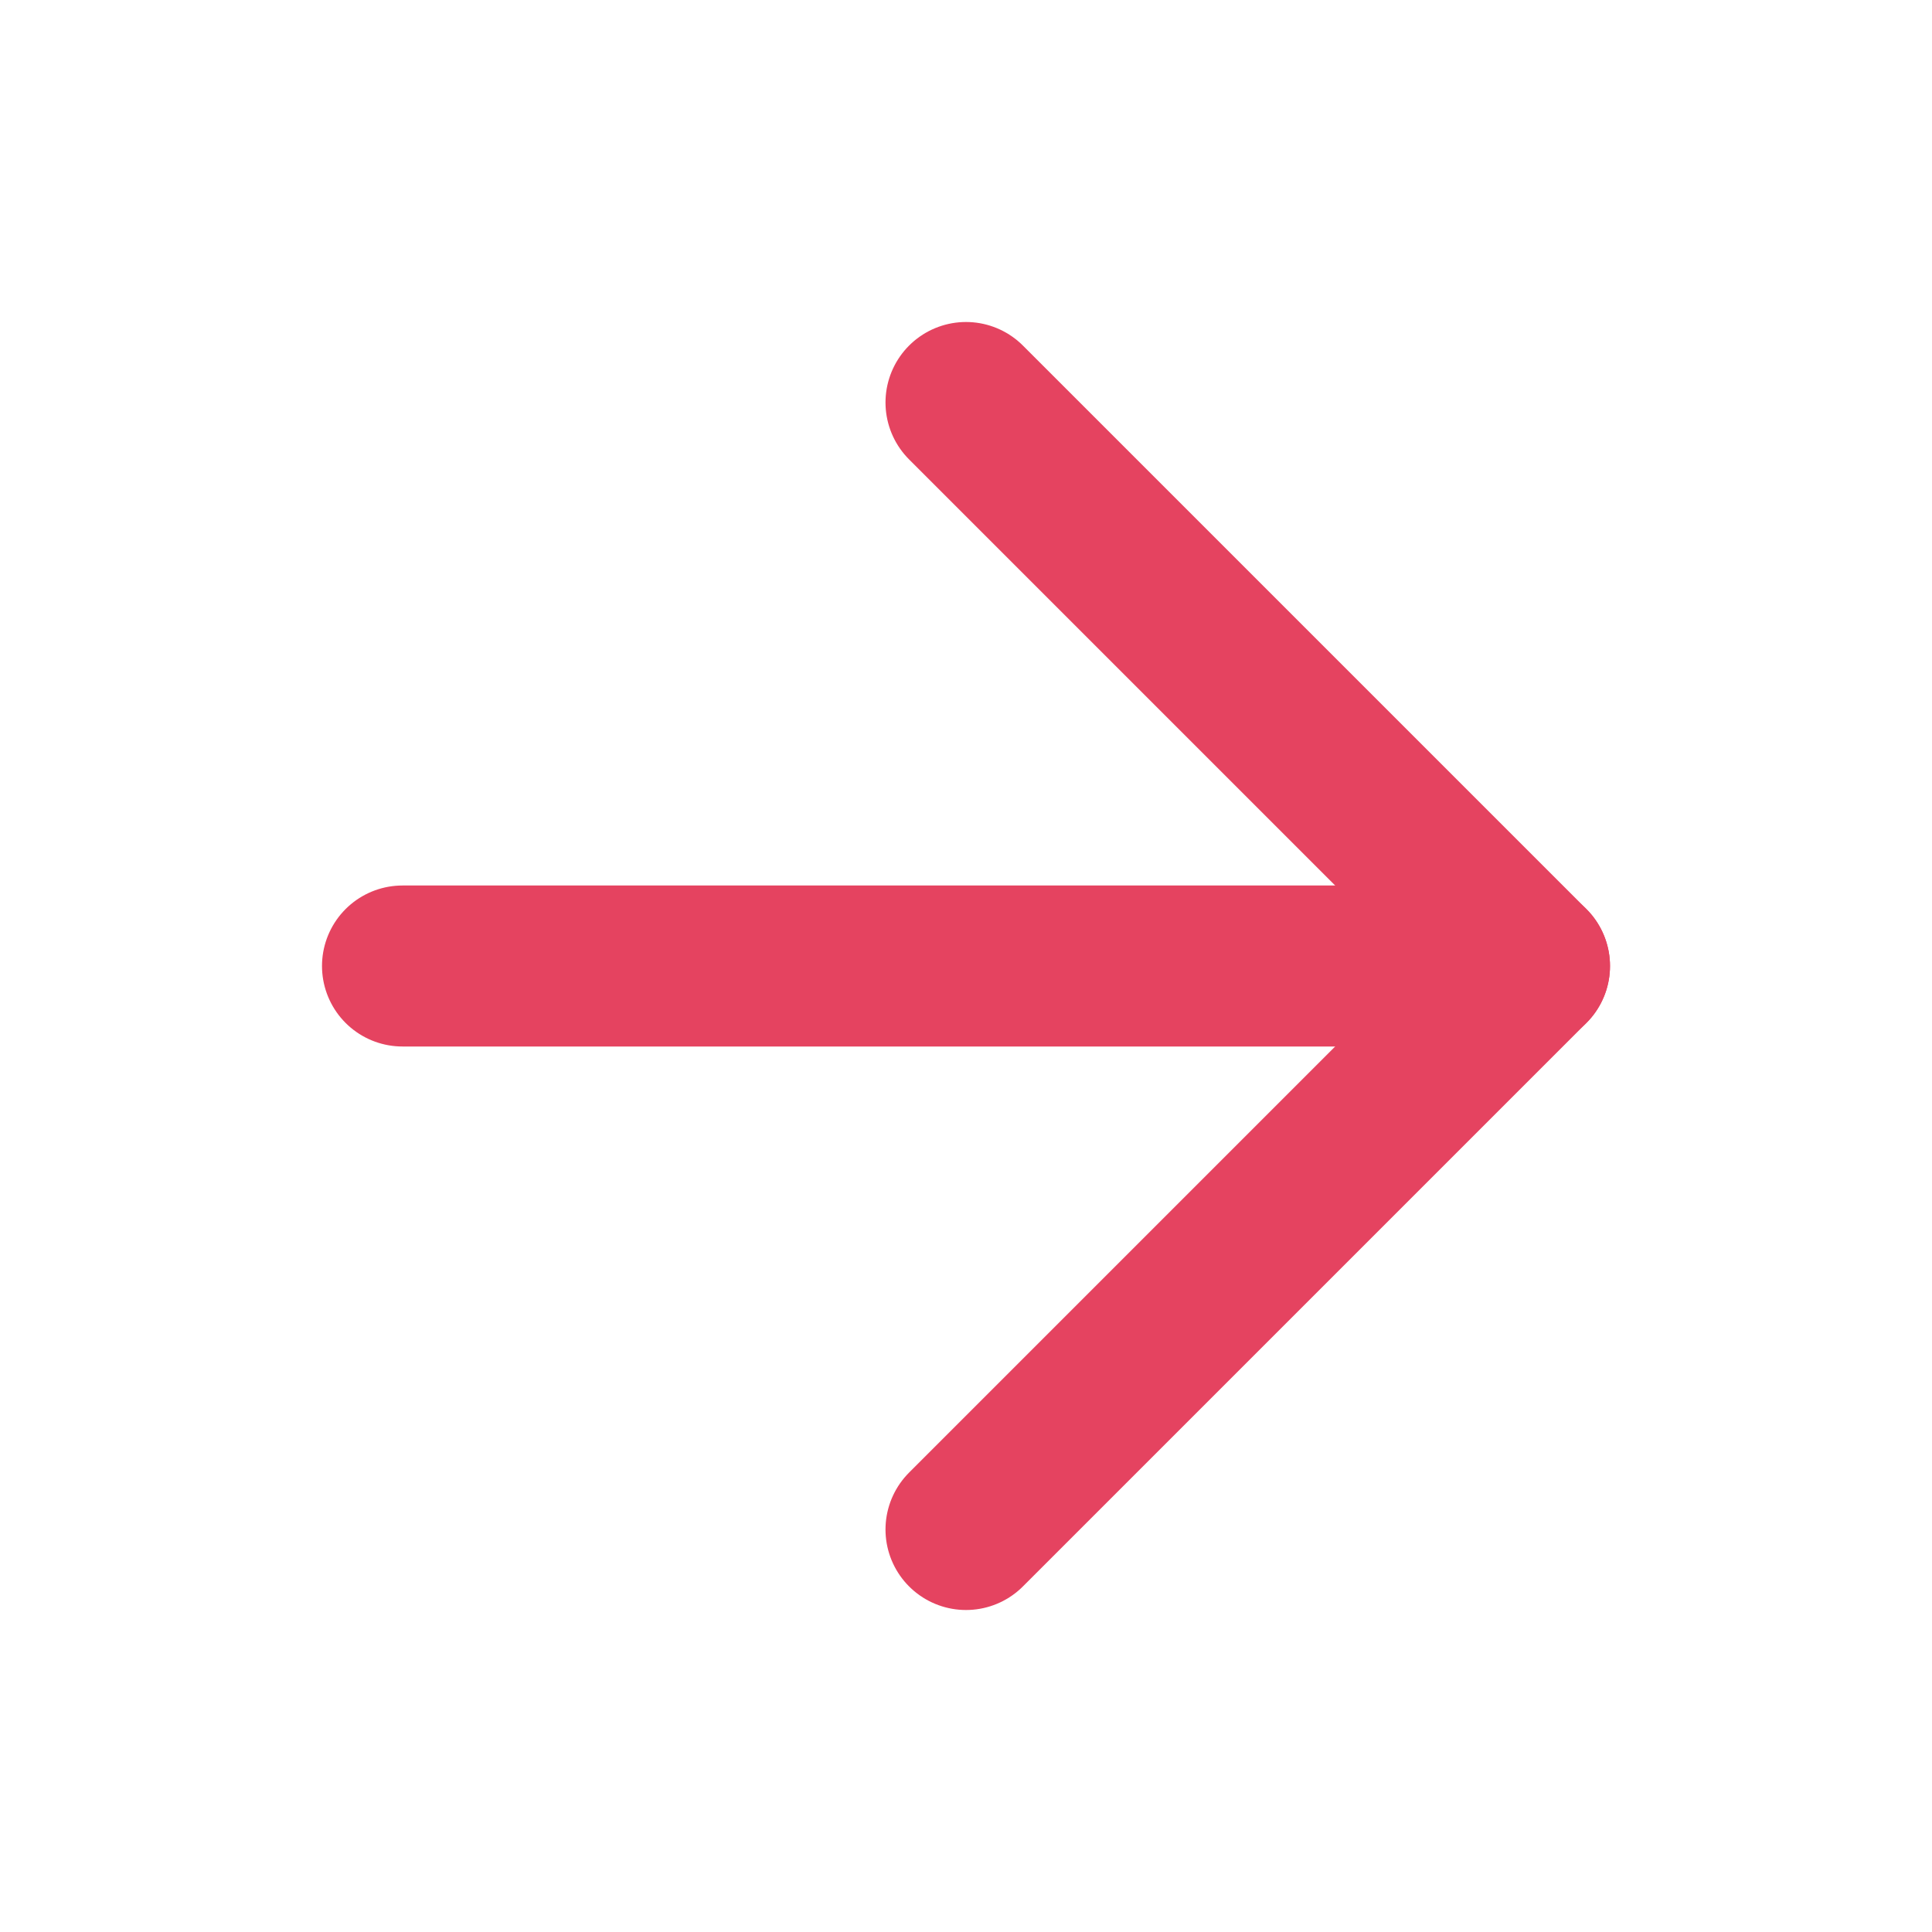<svg width="30" height="30" viewBox="0 0 30 30" fill="none" xmlns="http://www.w3.org/2000/svg">
<path d="M6.25 15H23.75" stroke="#E54360" stroke-width="2.5" stroke-linecap="round" stroke-linejoin="round"/>
<path d="M15 6.25L23.75 15L15 23.75" stroke="#E54360" stroke-width="2.5" stroke-linecap="round" stroke-linejoin="round"/>
</svg>
